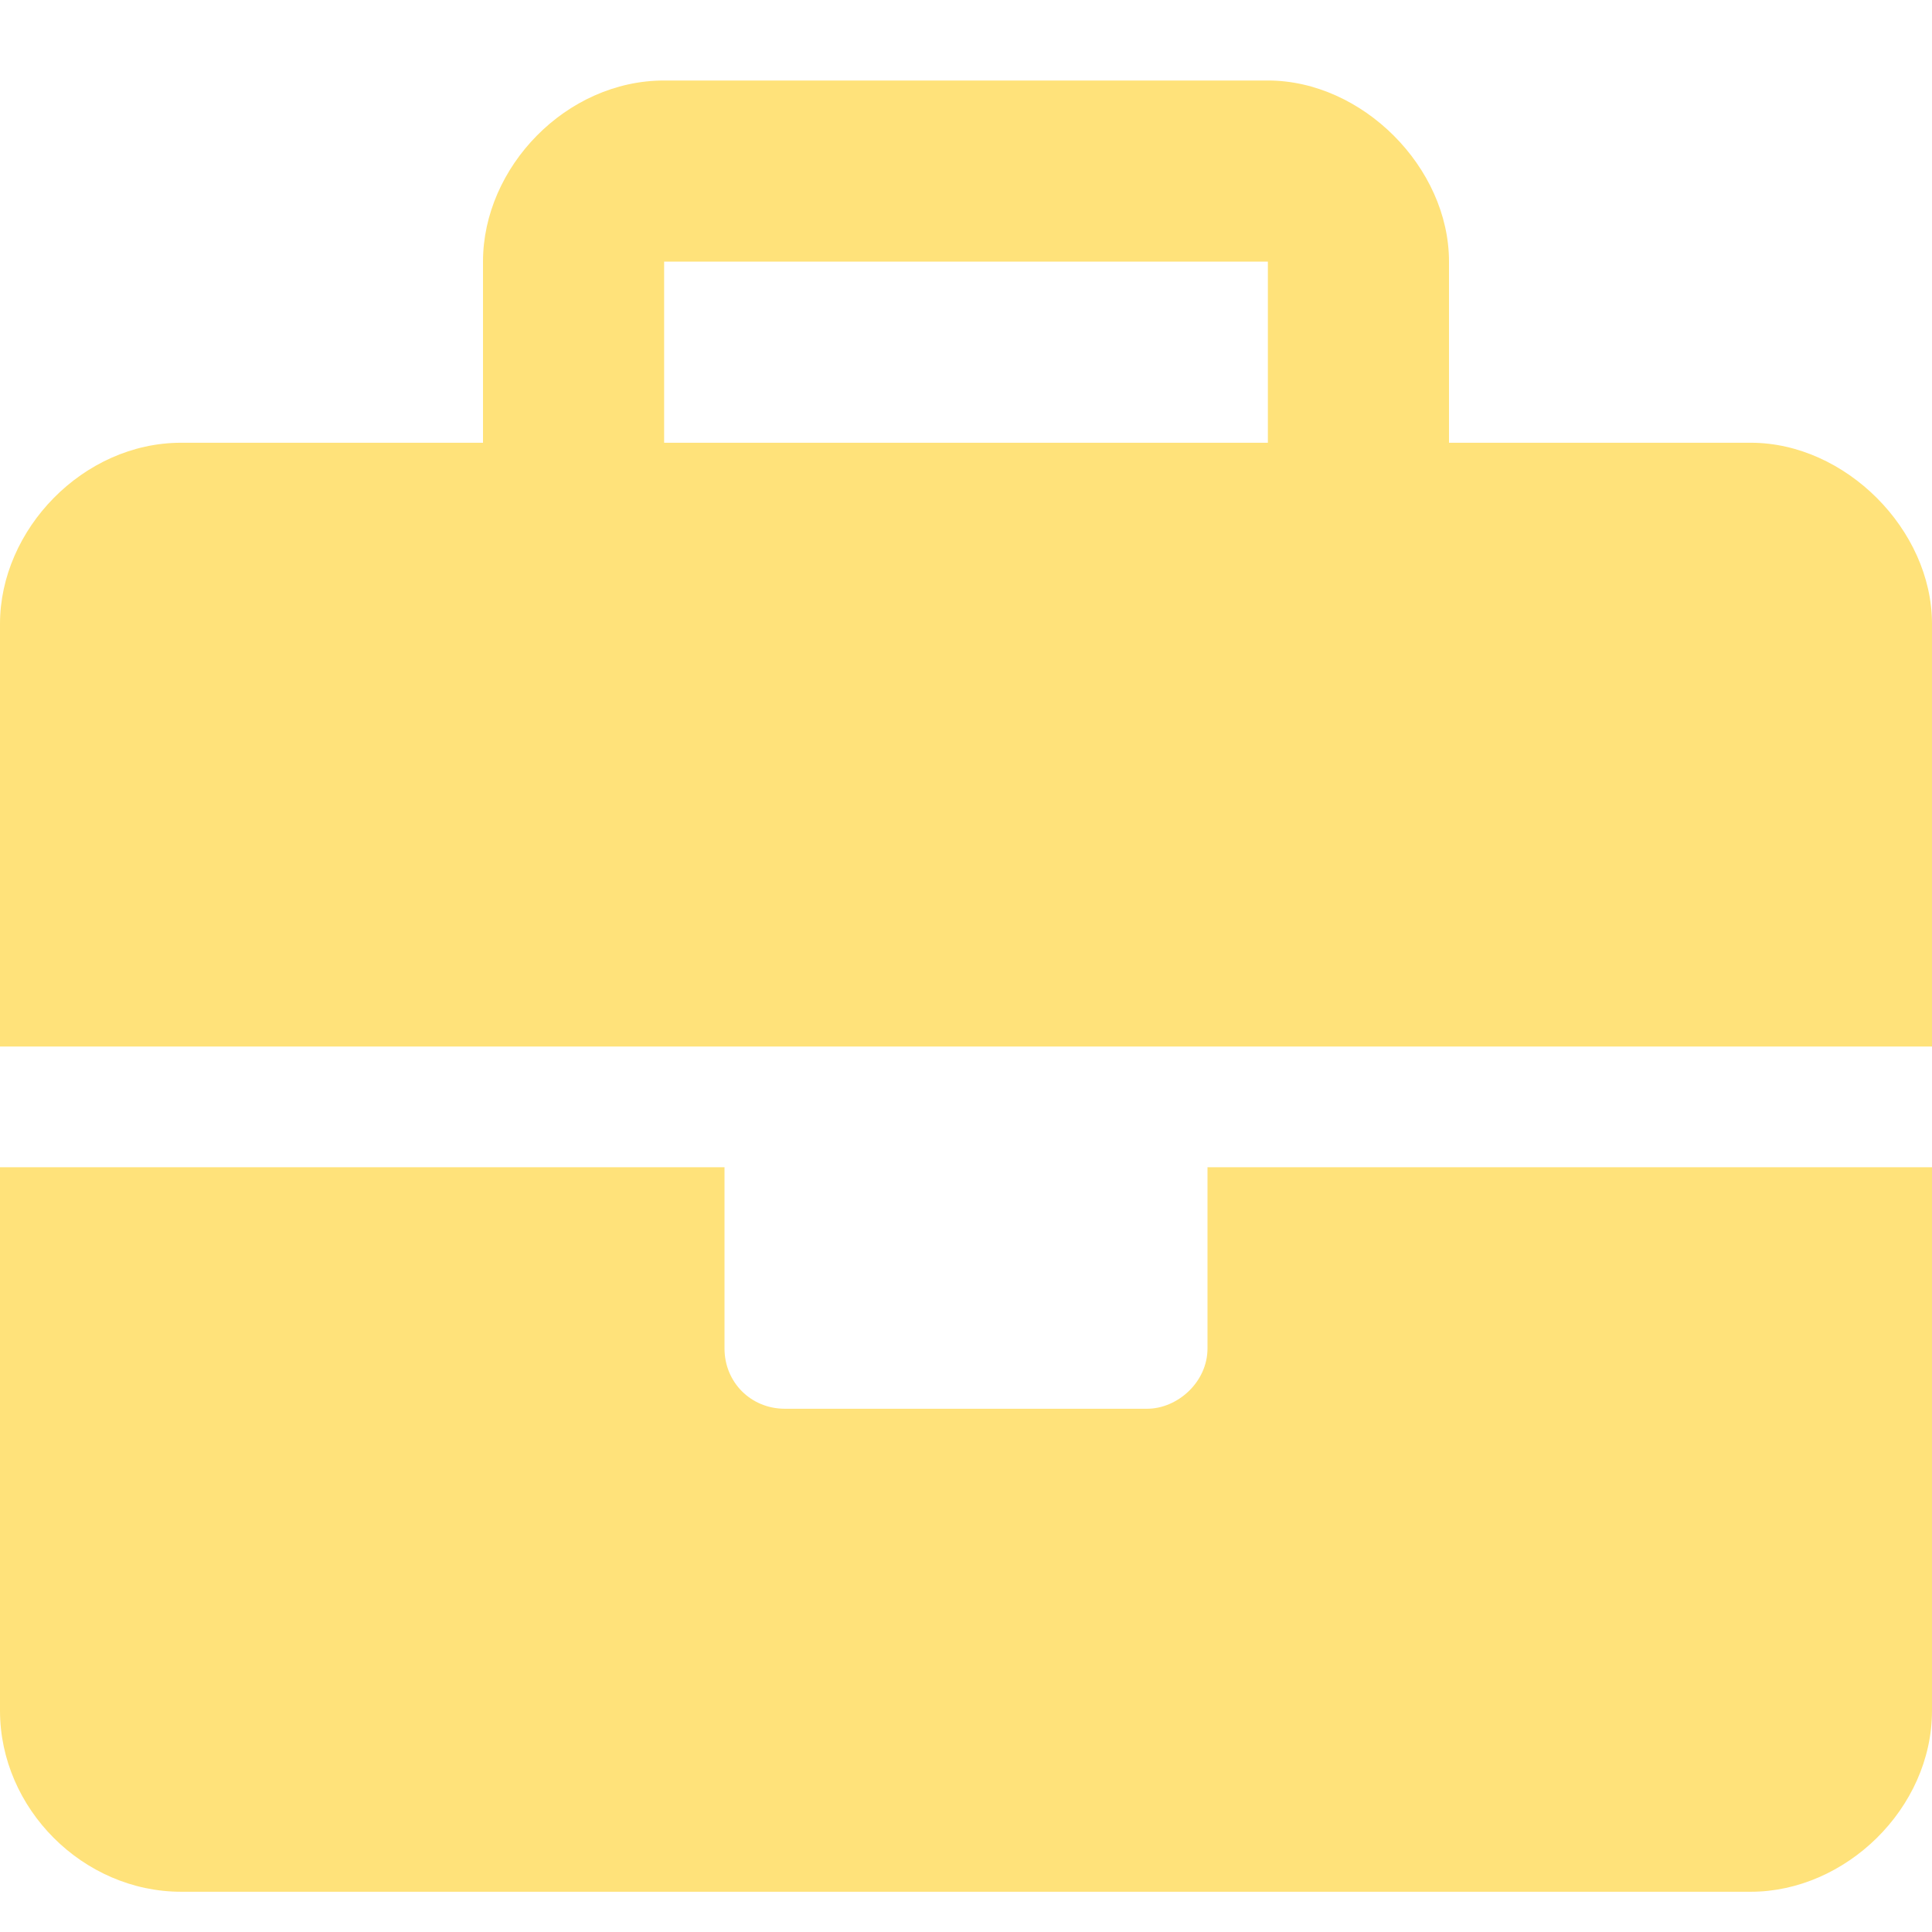 <?xml version="1.0" encoding="UTF-8"?> <svg xmlns="http://www.w3.org/2000/svg" width="12" height="12" viewBox="0 0 12 12" fill="none"> <path d="M7.5 8.375V7.25H12V10.625C12 11.234 11.461 11.75 10.875 11.75H1.125C0.516 11.75 0 11.234 0 10.625V7.25H4.5V8.375C4.5 8.586 4.664 8.75 4.875 8.75H7.125C7.312 8.75 7.5 8.586 7.5 8.375ZM10.875 2.75C11.461 2.75 12 3.289 12 3.875V6.5H0V3.875C0 3.289 0.516 2.75 1.125 2.75H3V1.625C3 1.039 3.516 0.5 4.125 0.5H7.875C8.461 0.5 9 1.039 9 1.625V2.75H10.875ZM7.875 2.75V1.625H4.125V2.75H7.875Z" fill="#FFE27A"></path> </svg> 